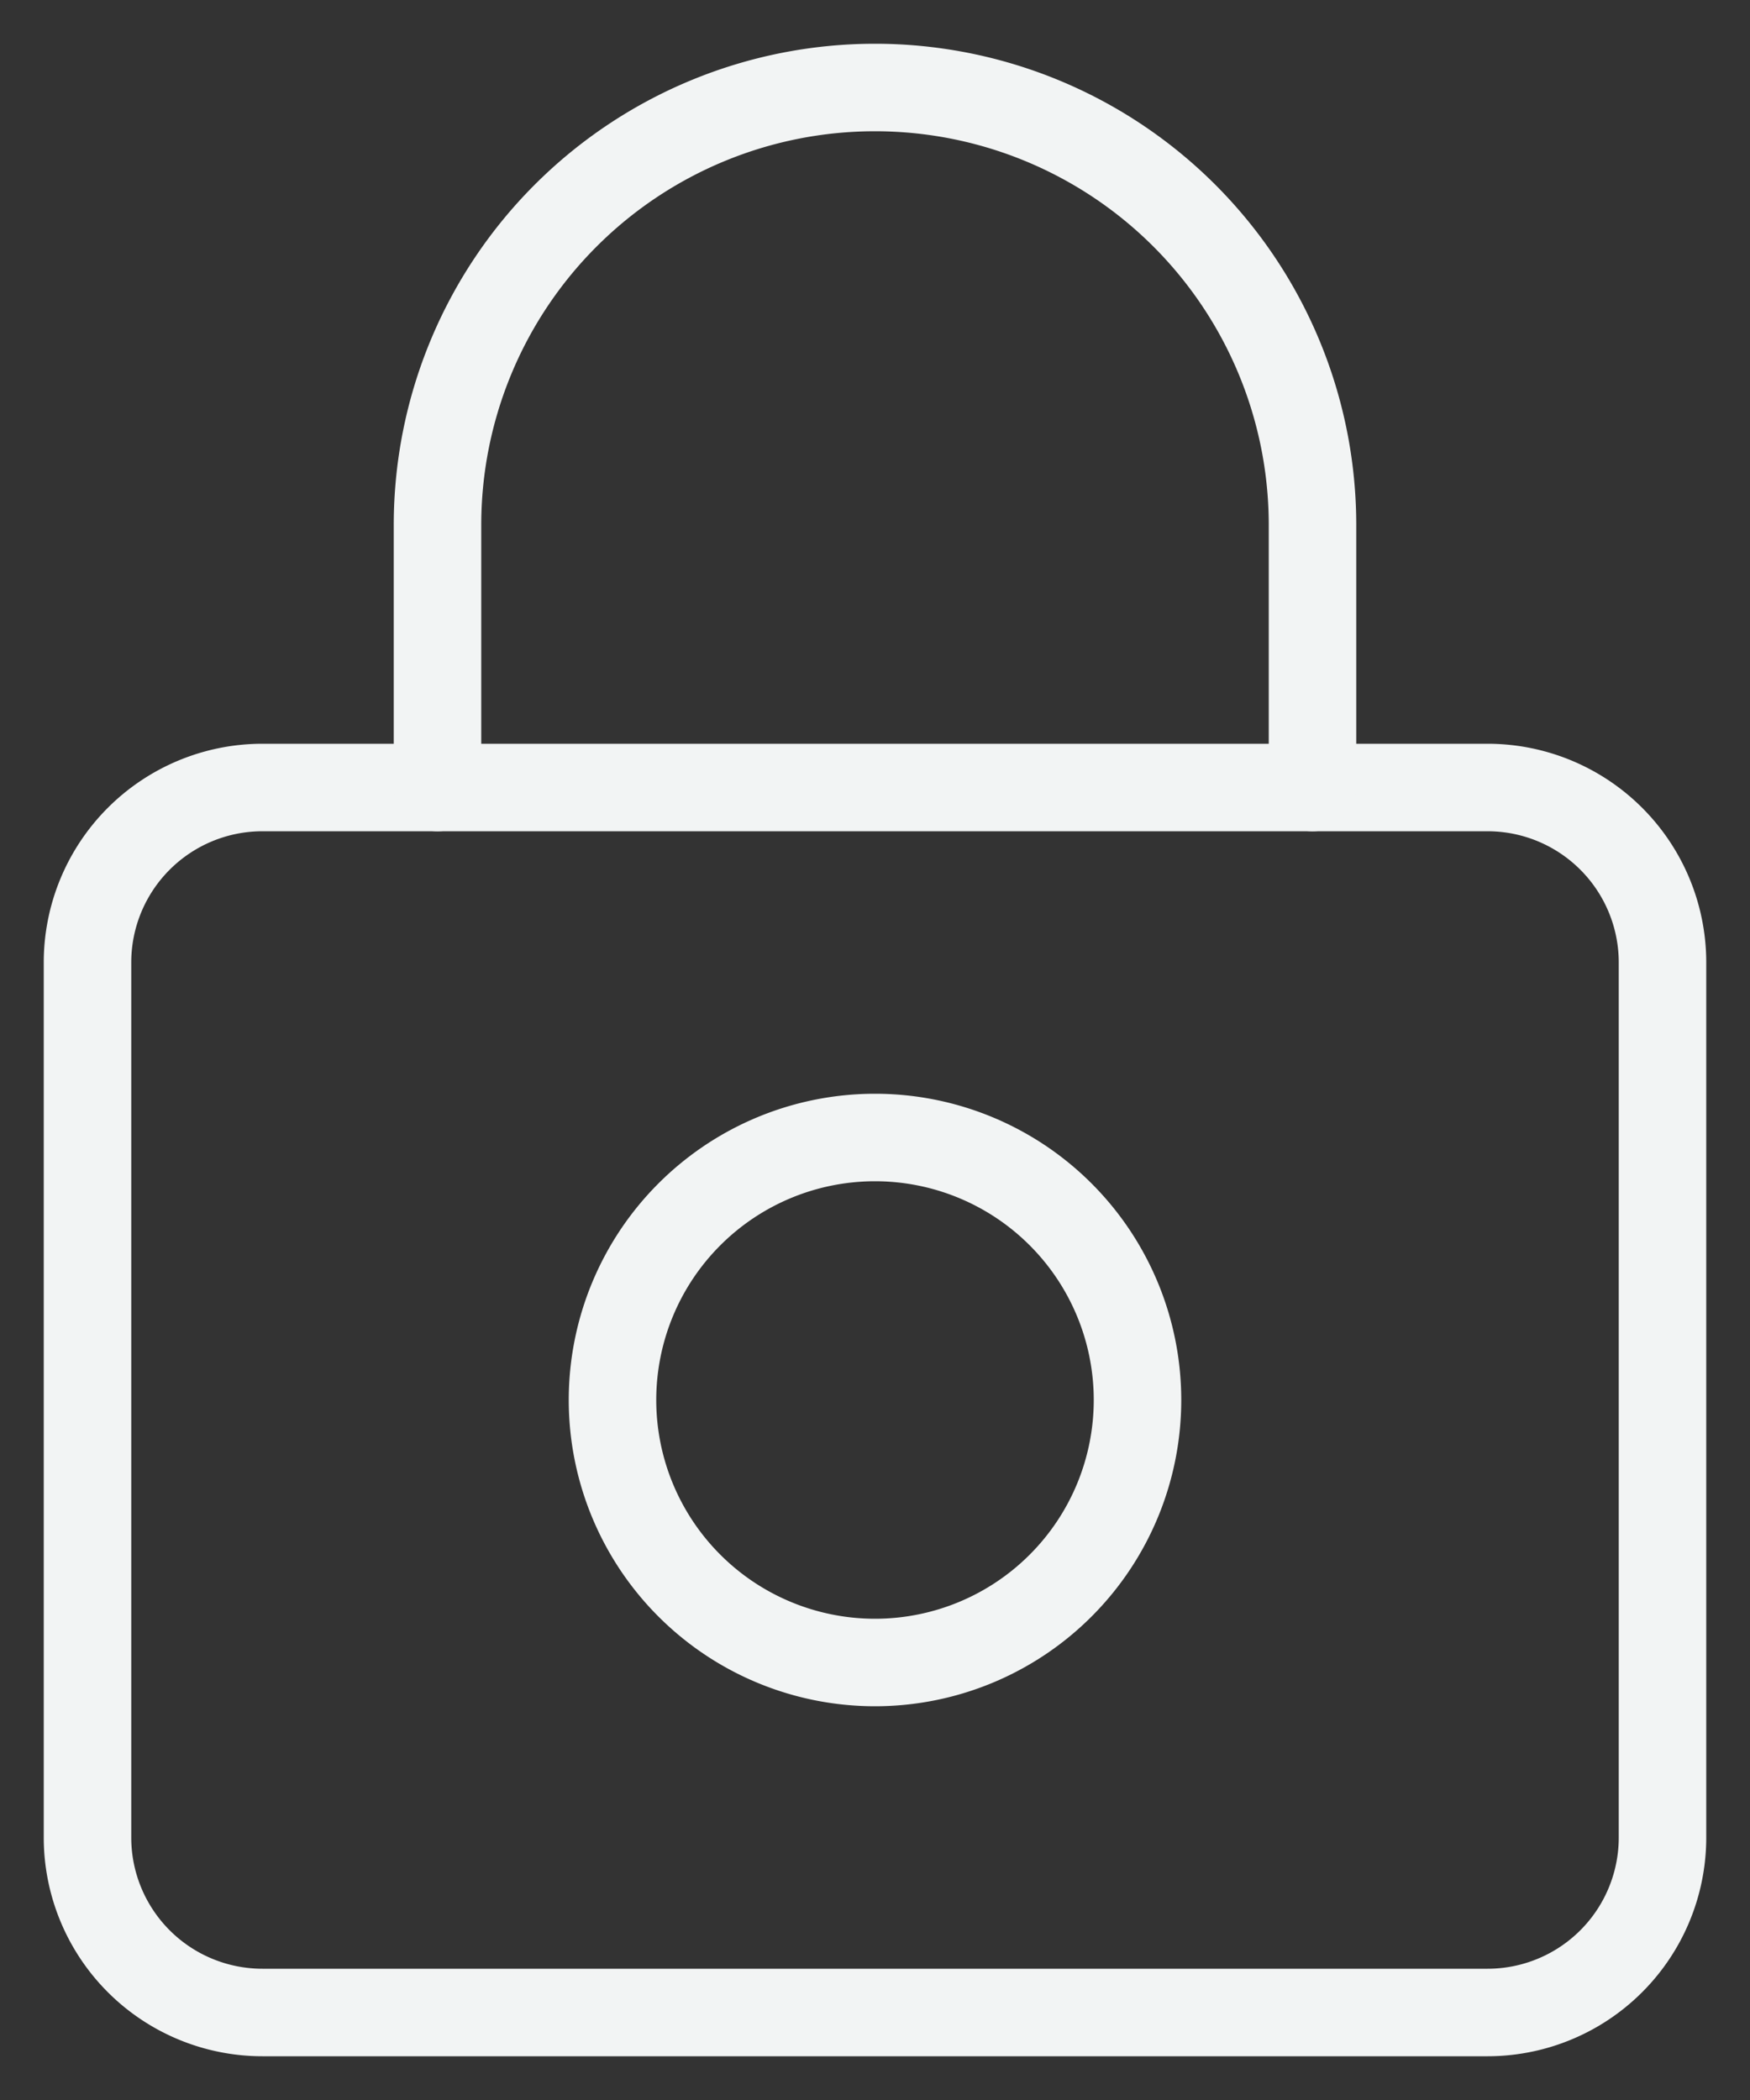 <svg xmlns="http://www.w3.org/2000/svg" width="20" height="24" fill="none"><rect width="100%" height="100%" fill="#333333" stroke="none"/><path stroke="#F2F4F4" stroke-linecap="round" stroke-linejoin="round" d="M17 23H3a2 2 0 0 1-2-2V11a2 2 0 0 1 2-2h14a2 2 0 0 1 2 2v10a2 2 0 0 1-2 2" clip-rule="evenodd"/><path stroke="#F2F4F4" stroke-linecap="round" stroke-linejoin="round" d="M5 9V6a5 5 0 0 1 5-5 5 5 0 0 1 5 5v3"/><path stroke="#F2F4F4" stroke-linecap="round" stroke-linejoin="round" d="M13 16a3 3 0 1 1-6 0 3 3 0 0 1 6 0" clip-rule="evenodd"/></svg>